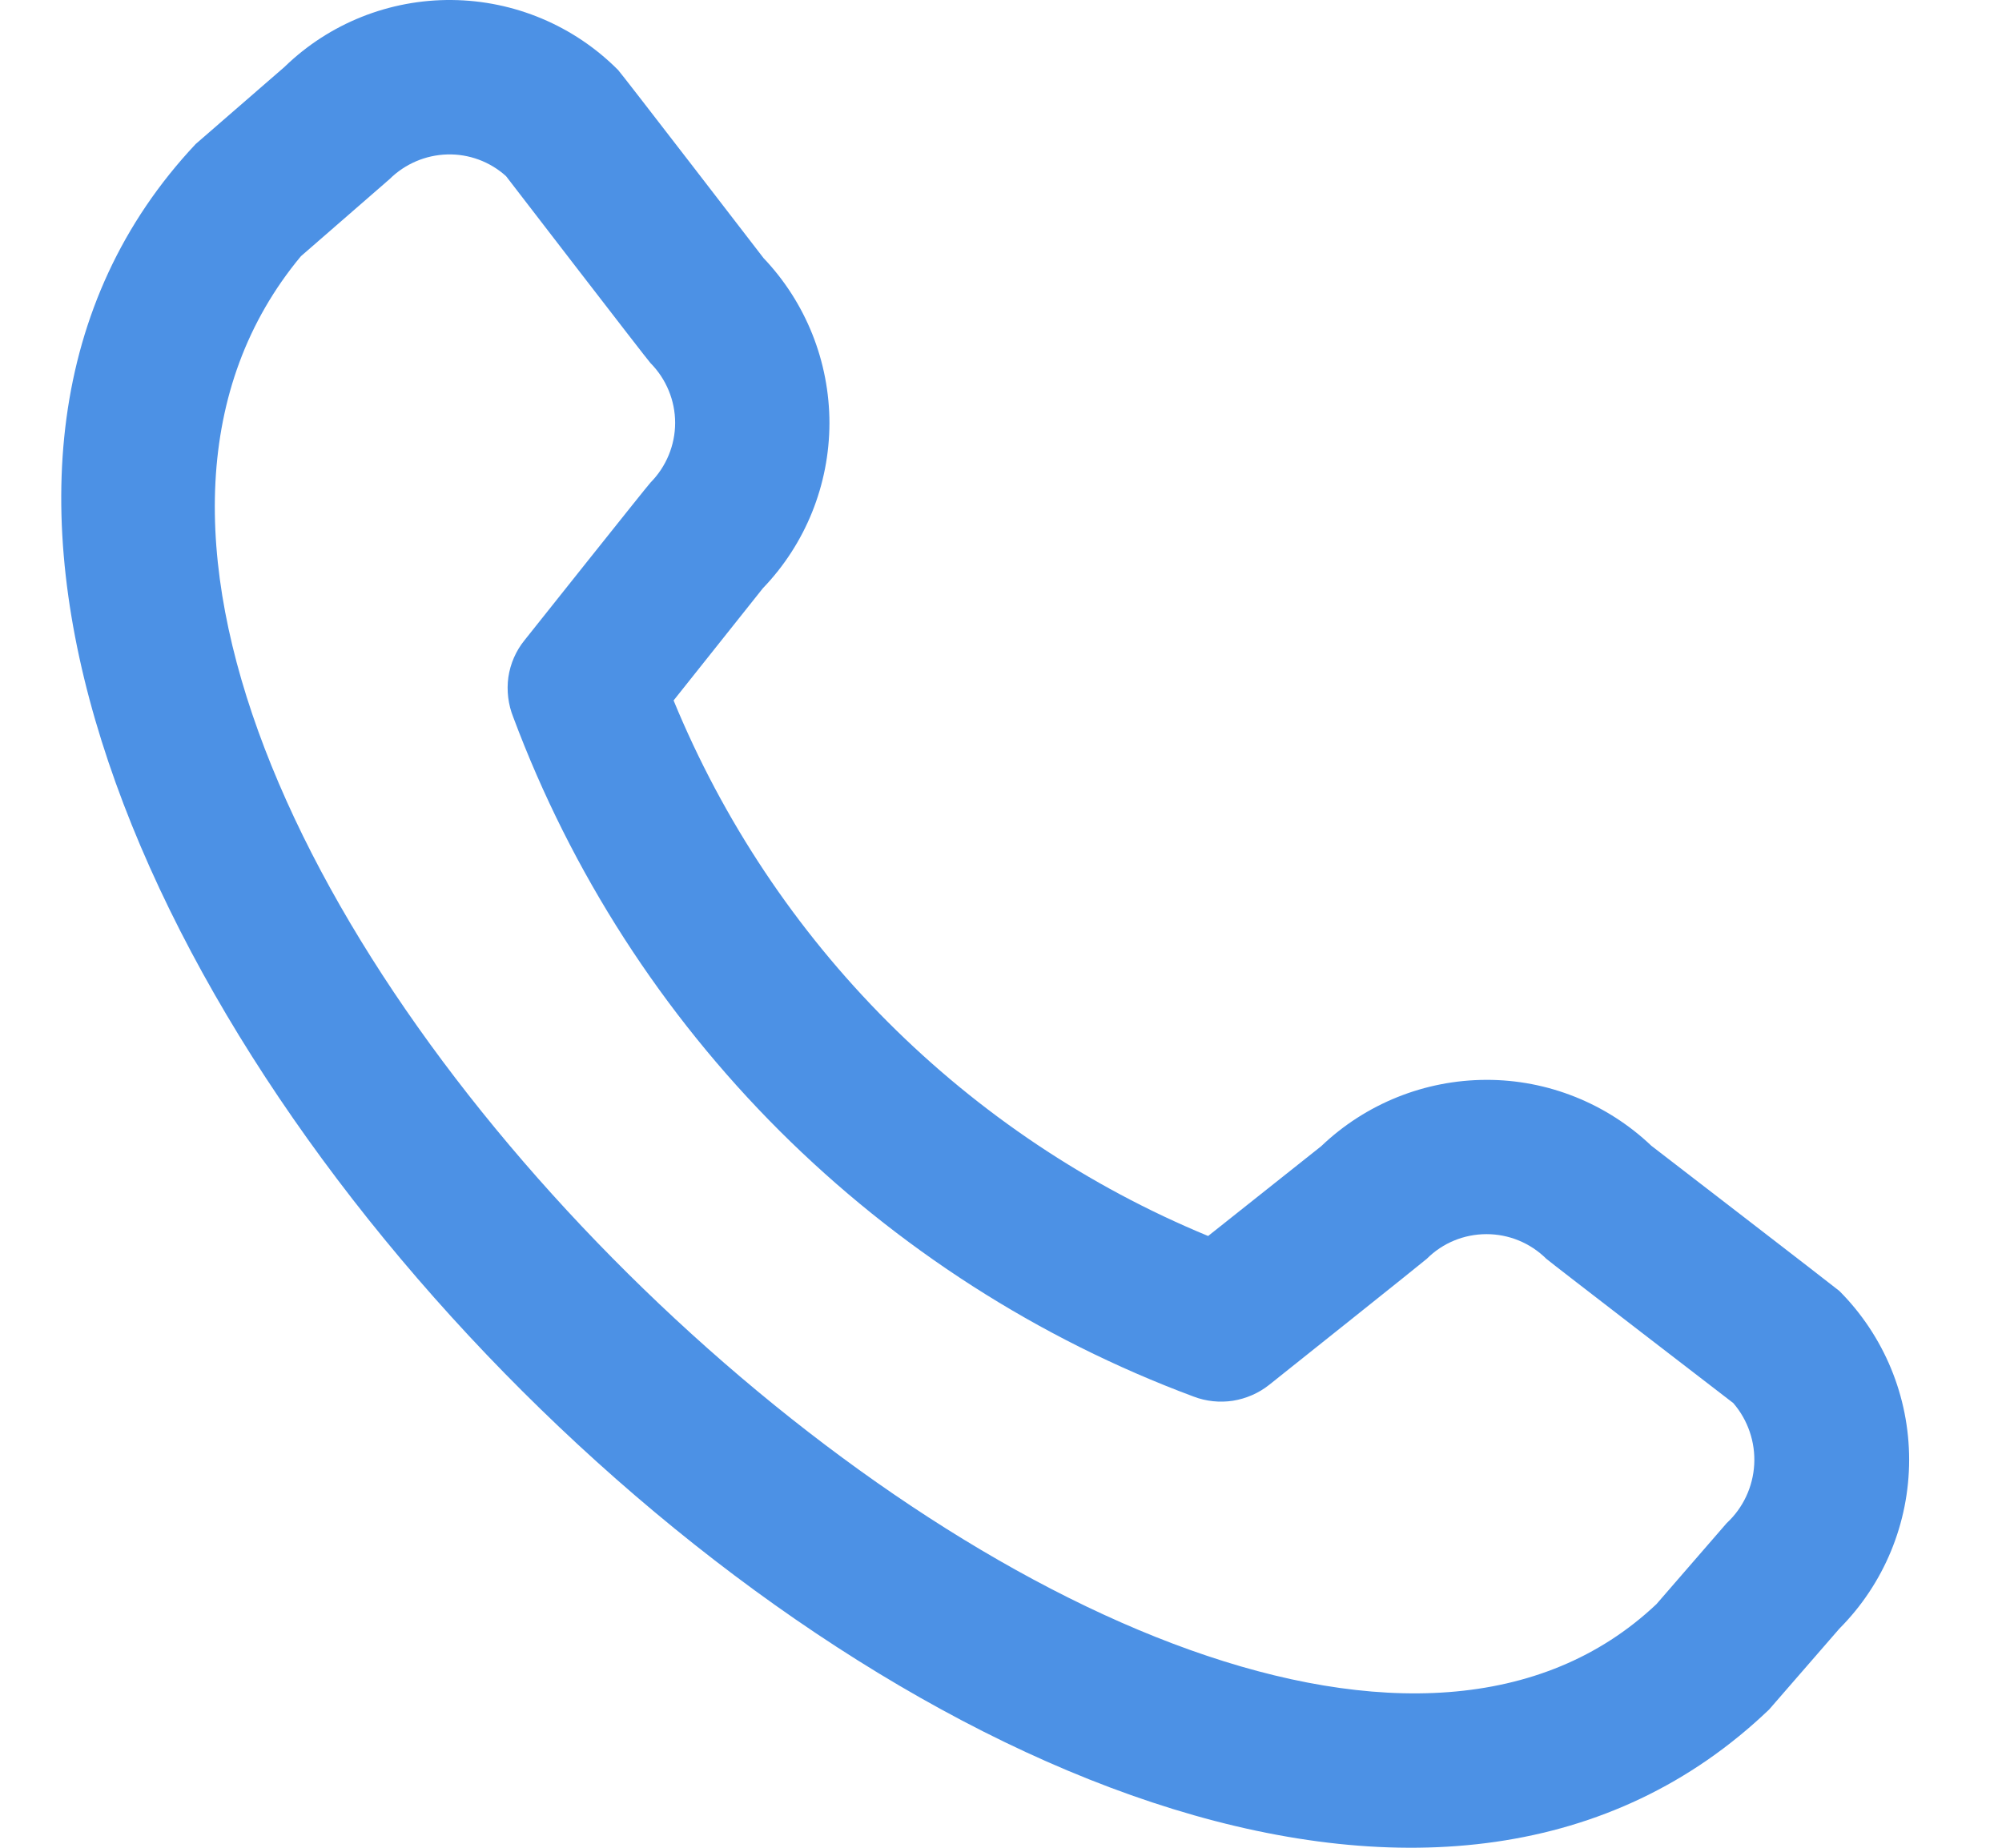 <svg width="13" height="12" viewBox="0 0 13 12" fill="none" xmlns="http://www.w3.org/2000/svg">
<path d="M11.944 8.384C12.234 8.675 12.397 9.069 12.397 9.48C12.397 9.891 12.234 10.286 11.944 10.577L11.488 11.102C7.386 15.029 -2.595 5.05 1.271 0.935L1.847 0.435C2.138 0.152 2.529 -0.004 2.935 6.60132e-05C3.34 0.004 3.728 0.167 4.014 0.455C4.03 0.47 4.958 1.676 4.958 1.676C5.233 1.965 5.386 2.349 5.386 2.749C5.385 3.148 5.231 3.532 4.954 3.82L4.374 4.549C4.695 5.329 5.167 6.038 5.763 6.635C6.359 7.232 7.066 7.705 7.845 8.027L8.579 7.444C8.868 7.168 9.251 7.014 9.651 7.013C10.05 7.012 10.434 7.166 10.723 7.441C10.723 7.441 11.928 8.369 11.944 8.384ZM11.255 9.112C11.255 9.112 10.056 8.19 10.041 8.175C9.937 8.072 9.798 8.015 9.653 8.015C9.507 8.015 9.368 8.072 9.265 8.175C9.251 8.189 8.241 8.994 8.241 8.994C8.173 9.048 8.092 9.083 8.006 9.097C7.92 9.11 7.832 9.101 7.751 9.07C6.741 8.694 5.825 8.105 5.062 7.344C4.3 6.583 3.71 5.667 3.333 4.658C3.3 4.576 3.289 4.486 3.301 4.398C3.314 4.31 3.35 4.227 3.406 4.158C3.406 4.158 4.21 3.147 4.224 3.134C4.326 3.031 4.384 2.891 4.384 2.746C4.384 2.601 4.326 2.461 4.224 2.358C4.208 2.343 3.286 1.144 3.286 1.144C3.182 1.05 3.045 0.999 2.904 1.003C2.764 1.007 2.63 1.064 2.53 1.163L1.954 1.664C-0.871 5.062 7.778 13.232 10.756 10.418L11.212 9.892C11.319 9.793 11.383 9.656 11.391 9.511C11.399 9.365 11.35 9.222 11.255 9.112Z" fill="#4C91E5"/>
</svg>
